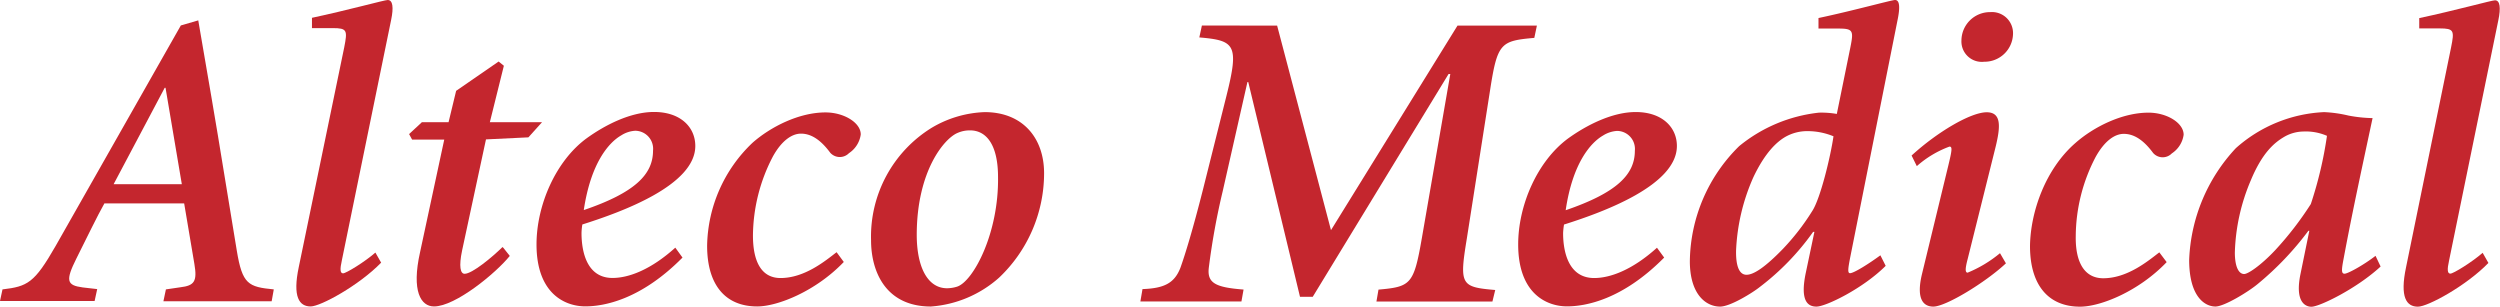 <svg id="Lager_1" data-name="Lager 1" xmlns="http://www.w3.org/2000/svg" viewBox="0 0 330 40.48"><defs><style>.cls-1{fill:#c4262e;}</style></defs><title>alt_logo_red</title><path class="cls-1" d="M26.17,2.69,27.9,12.77c1.18,6.84,2.24,13.67,3.36,20.33.73,4.43,1.51,4.77,4.88,5.1l-.28,1.57H21.57l.33-1.57,1.91-.28c1.85-.22,2.24-.78,1.85-3.07l-1.35-8H13.78c-.89,1.56-2.46,4.81-3.7,7.28-1.45,2.91-1.29,3.53.84,3.81l1.91.22-.34,1.57H0L.33,38.2c3.31-.39,4.21-.84,7-5.71L23.87,3.36ZM15,24.31h9L21.85,11.59h-.11Z"/><path class="cls-1" d="M50.31,34.67c-2.91,3-8,5.78-9.3,5.78-1.51,0-2.41-1.24-1.57-5.21l6-29c.44-2.24.39-2.53-1.52-2.53H41.18V2.35c4.71-1,9.58-2.35,10-2.35.68,0,.79,1,.45,2.63l-6.5,31.71c-.28,1.24-.23,1.74.16,1.74s2.86-1.51,4.26-2.74Z"/><path class="cls-1" d="M66.51,8.68l-1.85,7.45h6.89l-1.8,2-5.6.27L61,33.05c-.45,2.13-.23,3.09.33,3.09,1,0,3.64-2.19,5-3.53l.12.11.84,1.06c-1.8,2.24-7.17,6.67-10,6.67-1.73,0-3-2-1.84-7.17l3.19-14.85H54.4L54,17.7l1.69-1.57h3.52l1-4.14,5.61-3.87Z"/><path class="cls-1" d="M90.09,34c-5.54,5.6-10.42,6.44-12.83,6.44-2.63,0-6.44-1.63-6.44-8.18,0-5.15,2.52-11,6.61-14,2.41-1.74,5.77-3.48,8.91-3.48,3.48,0,5.44,2,5.44,4.49,0,5.16-9.59,8.68-14.91,10.36a7.7,7.7,0,0,0-.11,1.12c0,2.63.78,5.94,4.09,5.94,2.18,0,5.1-1.12,8.29-4ZM82,17.87c-1.57.9-4,3.54-4.94,9.86,6.73-2.29,9.14-4.7,9.14-7.84a2.38,2.38,0,0,0-2.36-2.63A3.87,3.87,0,0,0,82,17.87Z"/><path class="cls-1" d="M111.38,34.58c-3.69,3.86-8.74,5.87-11.43,5.87-4.26,0-6.61-2.91-6.61-8a19.15,19.15,0,0,1,6-13.61c2.35-2.07,6.1-4,9.63-4,2.41,0,4.65,1.34,4.65,2.91a3.54,3.54,0,0,1-1.56,2.47,1.69,1.69,0,0,1-2.47-.06c-1.4-1.9-2.69-2.52-3.86-2.52s-2.53.89-3.7,3A22.84,22.84,0,0,0,99.39,31.1c0,3.53,1.18,5.6,3.64,5.6,3.2,0,5.94-2.29,7.4-3.41Z"/><path class="cls-1" d="M137.82,22.87a19,19,0,0,1-5.94,13.78,15.18,15.18,0,0,1-9,3.81c-6,0-7.9-4.65-7.9-8.74a16.87,16.87,0,0,1,8-14.85,14.67,14.67,0,0,1,7-2.07C135,14.8,137.82,18.22,137.82,22.87Zm-11.43-5.32c-1.73.72-5.37,5-5.38,13.44,0,4.31,1.46,7.06,4,7.06a4.53,4.53,0,0,0,1.35-.22c2.13-.73,5.49-7.06,5.38-14.46,0-4.14-1.46-6.16-3.7-6.16A4,4,0,0,0,126.39,17.55Z"/><path class="cls-1" d="M168.58,3.38l7.11,27,16.7-27h10.48L202.53,5c-4.42.39-4.87.67-5.82,6.78l-3.09,19.72c-1,6.11-.79,6.39,3.75,6.78L197,39.8H181.69l.27-1.57c4.26-.38,4.66-.67,5.72-6.77l3.76-21.69h-.23L173.28,39.18H171.6l-6.83-28.35h-.11l-3.26,14.4a93.07,93.07,0,0,0-1.84,10.13c-.23,2,.89,2.58,4.59,2.86l-.28,1.57H150.53l.28-1.63c2.86-.1,4.21-.78,5-2.8.62-1.73,1.63-5,3-10.41l3.09-12.33c1.68-6.73,1.12-7.28-3.59-7.68l.34-1.57Z"/><path class="cls-1" d="M219.67,34c-5.54,5.6-10.42,6.44-12.83,6.44-2.63,0-6.44-1.63-6.44-8.18,0-5.16,2.52-11,6.61-14,2.41-1.73,5.78-3.47,8.91-3.47,3.47,0,5.43,2,5.43,4.48,0,5.16-9.58,8.69-14.9,10.37a9.52,9.52,0,0,0-.12,1.12c0,2.63.79,5.94,4.1,5.94,2.18,0,5.1-1.12,8.29-4ZM211.6,17.89c-1.56.9-4,3.53-4.93,9.86,6.72-2.3,9.13-4.7,9.13-7.84a2.38,2.38,0,0,0-2.35-2.63A3.94,3.94,0,0,0,211.6,17.89Z"/><path class="cls-1" d="M248.91,35.09c-3,3-7.9,5.38-9.13,5.38-1.07,0-2.24-.61-1.4-4.53l1.12-5.33h-.17a33.32,33.32,0,0,1-7.06,7.29c-.9.72-3.86,2.57-5.21,2.57-1.9,0-4-1.63-4-6a21.64,21.64,0,0,1,6.51-15.18,20,20,0,0,1,10.53-4.42,11.9,11.9,0,0,1,2.36.17l1.78-8.74c.45-2.24.4-2.53-1.56-2.53h-2.64V2.38C244.55,1.43,249.7,0,250.15,0c.62,0,.67,1,.33,2.63l-6.27,31.43c-.28,1.46-.34,2,0,2,.5,0,2.46-1.23,4-2.36Zm-18.37,1.18c1,0,2.58-1.12,4.81-3.42a30.79,30.79,0,0,0,3.87-5c1.07-1.63,2.41-7.17,2.8-9.86a9,9,0,0,0-3.41-.68,5.82,5.82,0,0,0-3,.79c-1.12.67-2.63,2.07-4.15,5.26a26.46,26.46,0,0,0-2.3,9.75C229.13,35.26,229.64,36.27,230.54,36.27Z"/><path class="cls-1" d="M252.33,20.53c3.36-3.08,7.79-5.71,9.92-5.71,2,0,1.79,2,1.18,4.53l-3.7,14.85c-.34,1.29-.34,1.79,0,1.79A16.5,16.5,0,0,0,264,33.42l.78,1.34c-2.69,2.52-7.95,5.72-9.58,5.71-1.29,0-2.29-.95-1.51-4.25l3.48-14.34c.5-2.07.56-2.53.16-2.53a13.56,13.56,0,0,0-4.31,2.58ZM265.72,4.4a3.76,3.76,0,0,1-3.81,3.75,2.69,2.69,0,0,1-3-2.8,3.77,3.77,0,0,1,3.8-3.75A2.78,2.78,0,0,1,265.72,4.4Z"/><path class="cls-1" d="M286,34.6c-3.7,3.87-8.74,5.88-11.43,5.88-4.25,0-6.61-2.92-6.61-8,.06-4.47,2-10.13,6-13.61,2.35-2.07,6.11-4,9.64-4,2.41,0,4.64,1.34,4.64,2.92a3.52,3.52,0,0,1-1.56,2.46,1.68,1.68,0,0,1-2.47-.06c-1.4-1.9-2.69-2.52-3.87-2.52s-2.51.9-3.69,3A22.77,22.77,0,0,0,274,31.13c-.07,3.53,1.17,5.6,3.63,5.6,3.2,0,5.94-2.3,7.4-3.42Z"/><path class="cls-1" d="M304.71,30.46a40,40,0,0,1-6.66,7c-1.18,1-4.43,3-5.61,3-1.4,0-3.47-1.29-3.47-6.16a22.84,22.84,0,0,1,6.16-14.74,18.75,18.75,0,0,1,11.66-4.76,17,17,0,0,1,3.19.45,18.47,18.47,0,0,0,3.2.34c-1.24,5.83-2.64,12.21-3.82,18.54-.28,1.46-.33,2,.12,2s2.57-1.18,4.09-2.36l.67,1.41c-3.14,2.91-8.07,5.31-9.13,5.31-.79,0-2.19-.61-1.46-4.25l1.18-5.77ZM301.63,18c-1.39.79-3,2.13-4.53,5.82A26.07,26.07,0,0,0,295,33.31c0,1.91.51,2.86,1.23,2.86.51,0,2.19-1.12,4.09-3.14a43.11,43.11,0,0,0,4.71-6.1,52,52,0,0,0,2.13-9,7,7,0,0,0-3.13-.57A5.18,5.18,0,0,0,301.63,18Z"/><path class="cls-1" d="M328.47,34.71c-2.91,3-8,5.78-9.31,5.77-1.51,0-2.4-1.23-1.56-5.21l5.94-29c.45-2.23.4-2.52-1.51-2.52h-2.69V2.39c4.71-1,9.58-2.35,10-2.35.67,0,.78,1,.44,2.63l-6.5,31.71c-.28,1.23-.22,1.74.17,1.74s2.86-1.52,4.26-2.75Z"/></svg>